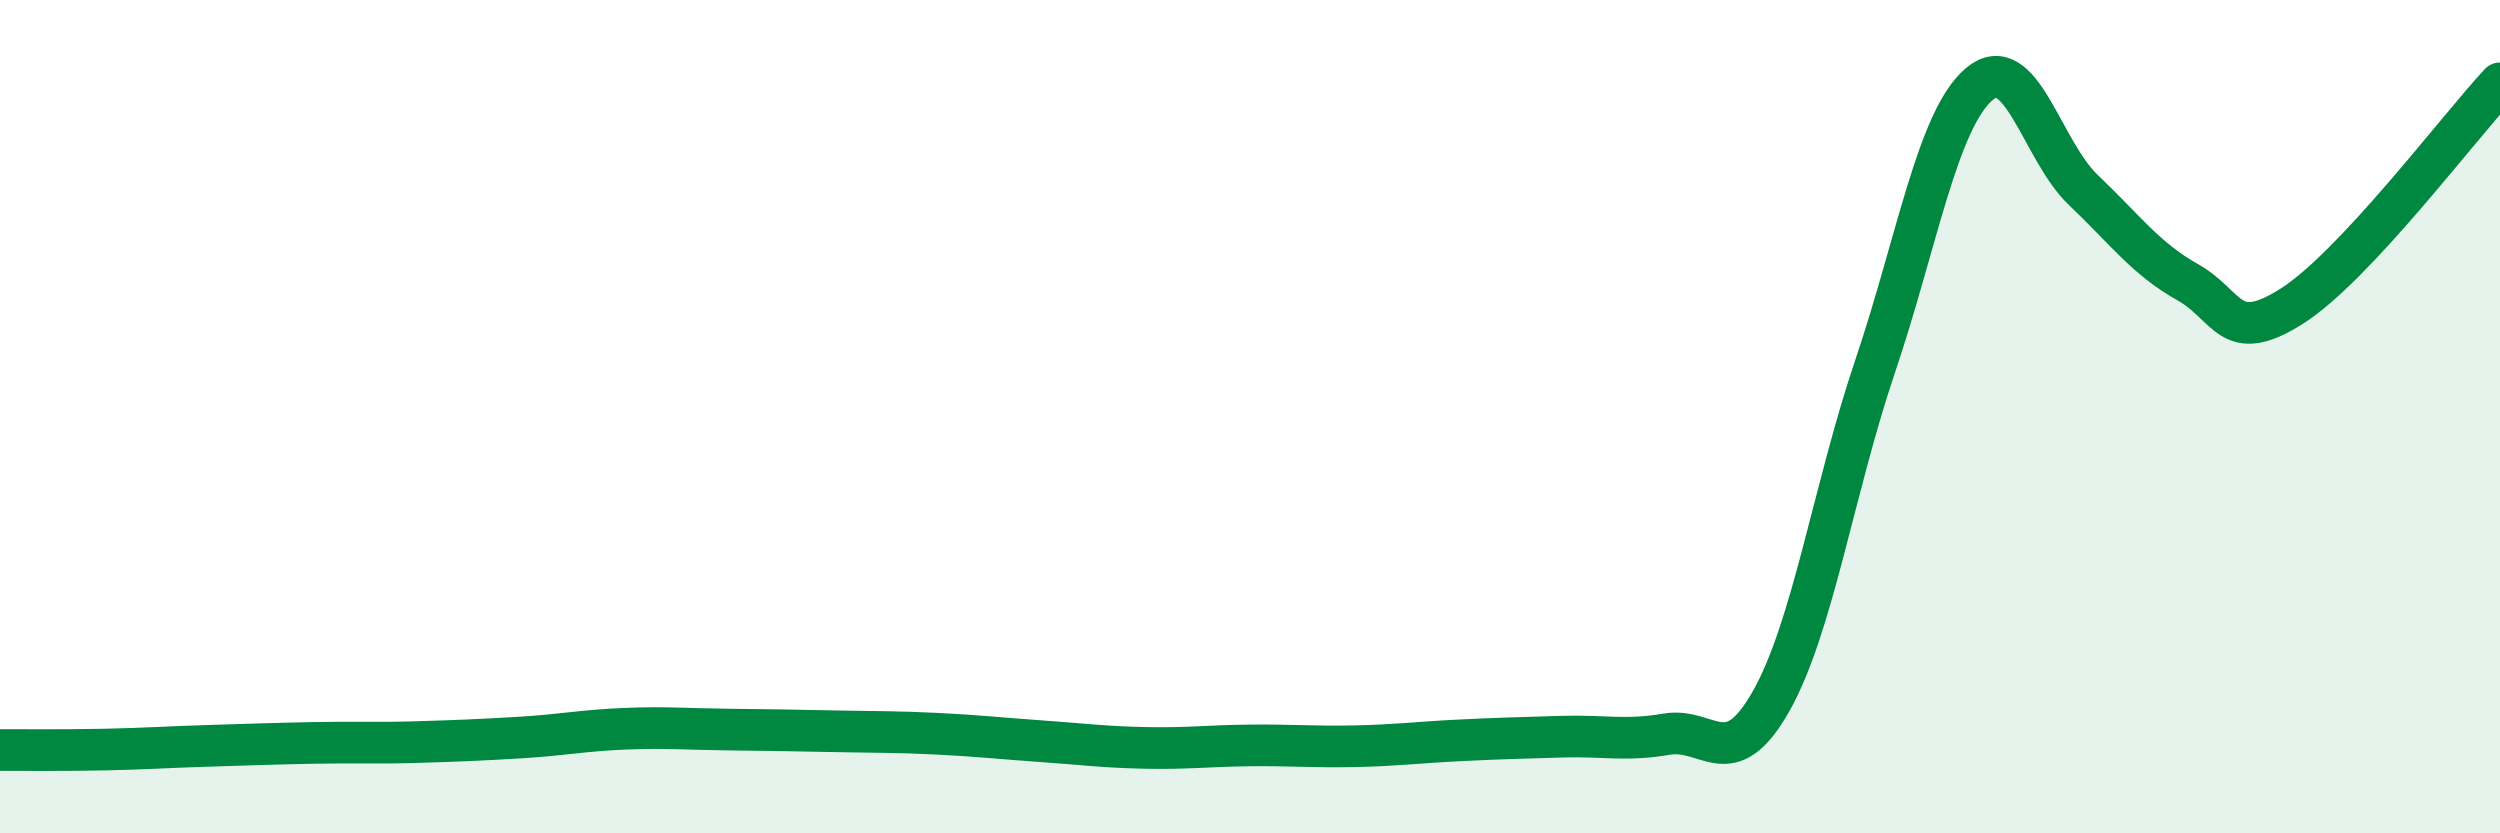 
    <svg width="60" height="20" viewBox="0 0 60 20" xmlns="http://www.w3.org/2000/svg">
      <path
        d="M 0,18 C 0.5,18 1.5,18.01 2.5,17.99 C 3.5,17.97 4,17.93 5,17.9 C 6,17.87 6.5,17.85 7.5,17.83 C 8.5,17.81 9,17.84 10,17.81 C 11,17.78 11.5,17.76 12.5,17.7 C 13.5,17.64 14,17.53 15,17.49 C 16,17.45 16.5,17.5 17.5,17.51 C 18.5,17.52 19,17.53 20,17.55 C 21,17.57 21.5,17.56 22.5,17.61 C 23.5,17.66 24,17.72 25,17.79 C 26,17.86 26.5,17.93 27.5,17.95 C 28.5,17.97 29,17.9 30,17.89 C 31,17.88 31.5,17.93 32.5,17.91 C 33.5,17.89 34,17.82 35,17.77 C 36,17.72 36.5,17.71 37.5,17.68 C 38.5,17.65 39,17.79 40,17.62 C 41,17.45 41.5,18.6 42.5,16.84 C 43.5,15.08 44,11.76 45,8.8 C 46,5.84 46.5,2.87 47.5,2.02 C 48.5,1.17 49,3.61 50,4.56 C 51,5.51 51.5,6.21 52.5,6.77 C 53.5,7.33 53.5,8.3 55,7.35 C 56.5,6.4 59,3.07 60,2L60 20L0 20Z"
        fill="#008740"
        opacity="0.1"
        stroke-linecap="round"
        stroke-linejoin="round"
      />
      <path
        d="M 0,18 C 0.5,18 1.5,18.01 2.5,17.99 C 3.5,17.97 4,17.93 5,17.9 C 6,17.87 6.5,17.85 7.5,17.83 C 8.5,17.81 9,17.84 10,17.81 C 11,17.78 11.5,17.76 12.5,17.7 C 13.5,17.64 14,17.53 15,17.49 C 16,17.45 16.5,17.5 17.5,17.51 C 18.5,17.52 19,17.53 20,17.55 C 21,17.57 21.5,17.56 22.5,17.61 C 23.5,17.66 24,17.72 25,17.79 C 26,17.86 26.5,17.93 27.5,17.95 C 28.5,17.97 29,17.9 30,17.89 C 31,17.88 31.5,17.93 32.5,17.91 C 33.5,17.89 34,17.82 35,17.77 C 36,17.72 36.5,17.71 37.5,17.68 C 38.5,17.65 39,17.79 40,17.62 C 41,17.45 41.5,18.6 42.5,16.84 C 43.5,15.08 44,11.76 45,8.8 C 46,5.84 46.5,2.87 47.5,2.02 C 48.5,1.17 49,3.61 50,4.56 C 51,5.51 51.5,6.21 52.5,6.77 C 53.5,7.33 53.5,8.3 55,7.35 C 56.5,6.4 59,3.07 60,2"
        stroke="#008740"
        stroke-width="1"
        fill="none"
        stroke-linecap="round"
        stroke-linejoin="round"
      />
    </svg>
  